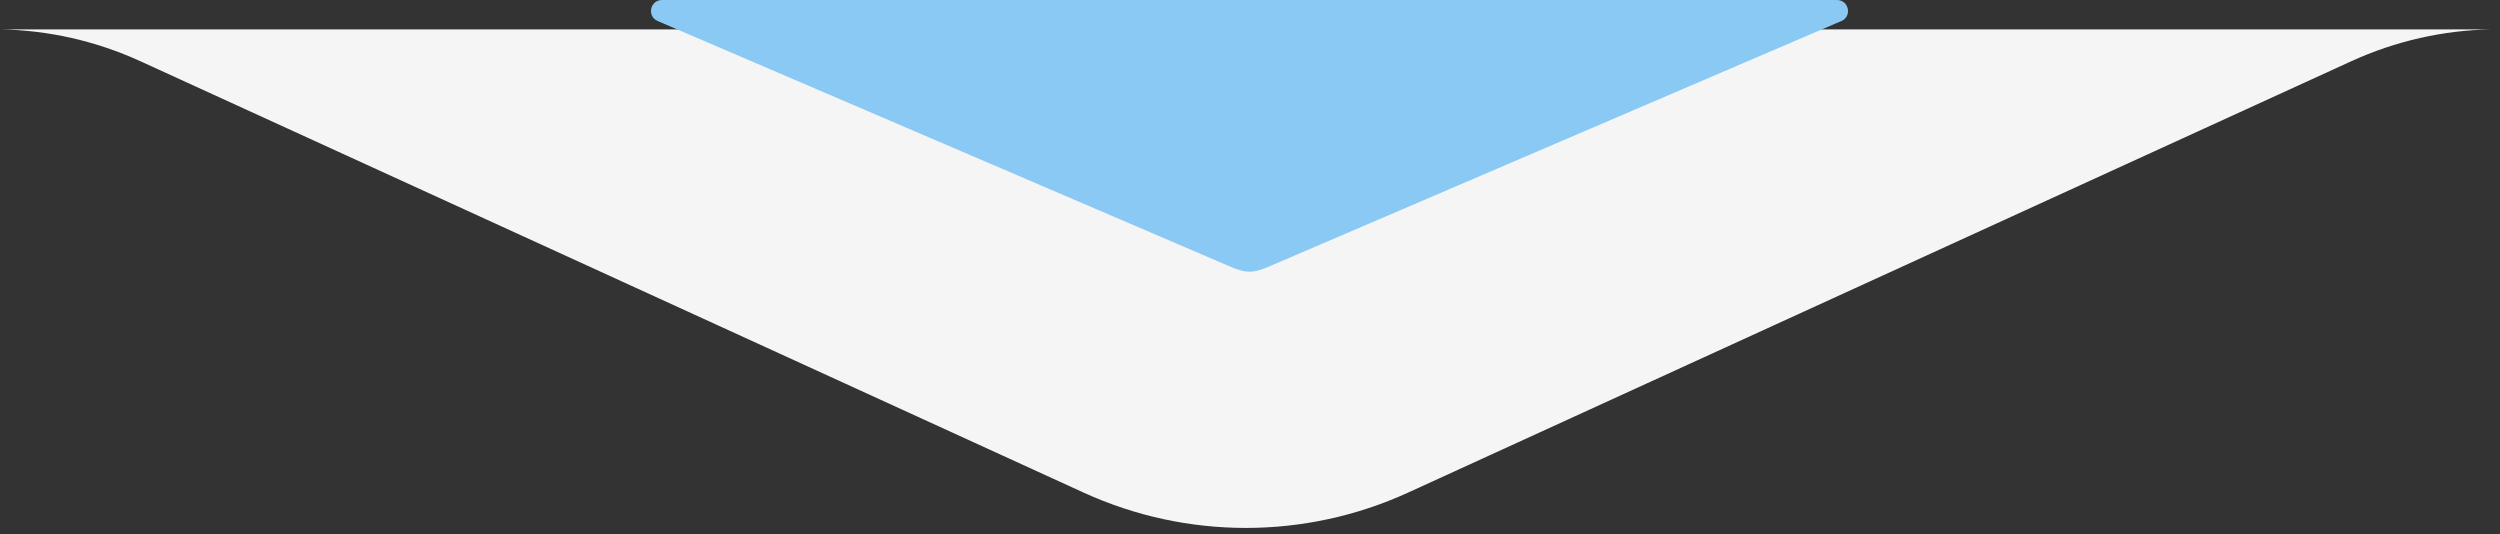 <?xml version="1.0" encoding="utf-8"?>
<svg xmlns="http://www.w3.org/2000/svg" fill="none" height="100%" overflow="visible" preserveAspectRatio="none" style="display: block;" viewBox="0 0 262 56" width="100%">
<rect x="0" y="0" width="262" height="56" fill="#333333" stroke="none"/>
<g id="Group 625430">
<path d="M246.428 6.411L147.561 51.627C136.771 56.56 124.365 56.56 113.567 51.627L14.7 6.411C10.082 4.302 5.079 3.163 -0 3.079H261.128C256.049 3.163 251.046 4.302 246.428 6.411Z" fill="white" fill-opacity="0.95" id="Vector"/>
<path d="M129.324 28.111C130.658 28.598 131.239 28.598 132.573 28.111L192.973 2.204C194.129 1.707 193.77 -6.49881e-06 192.51 -6.49881e-06H69.386C68.127 -6.49881e-06 67.768 1.707 68.924 2.204L129.324 28.111Z" fill="#8AC9F3" id="Polygon 5"/>
</g>
</svg>